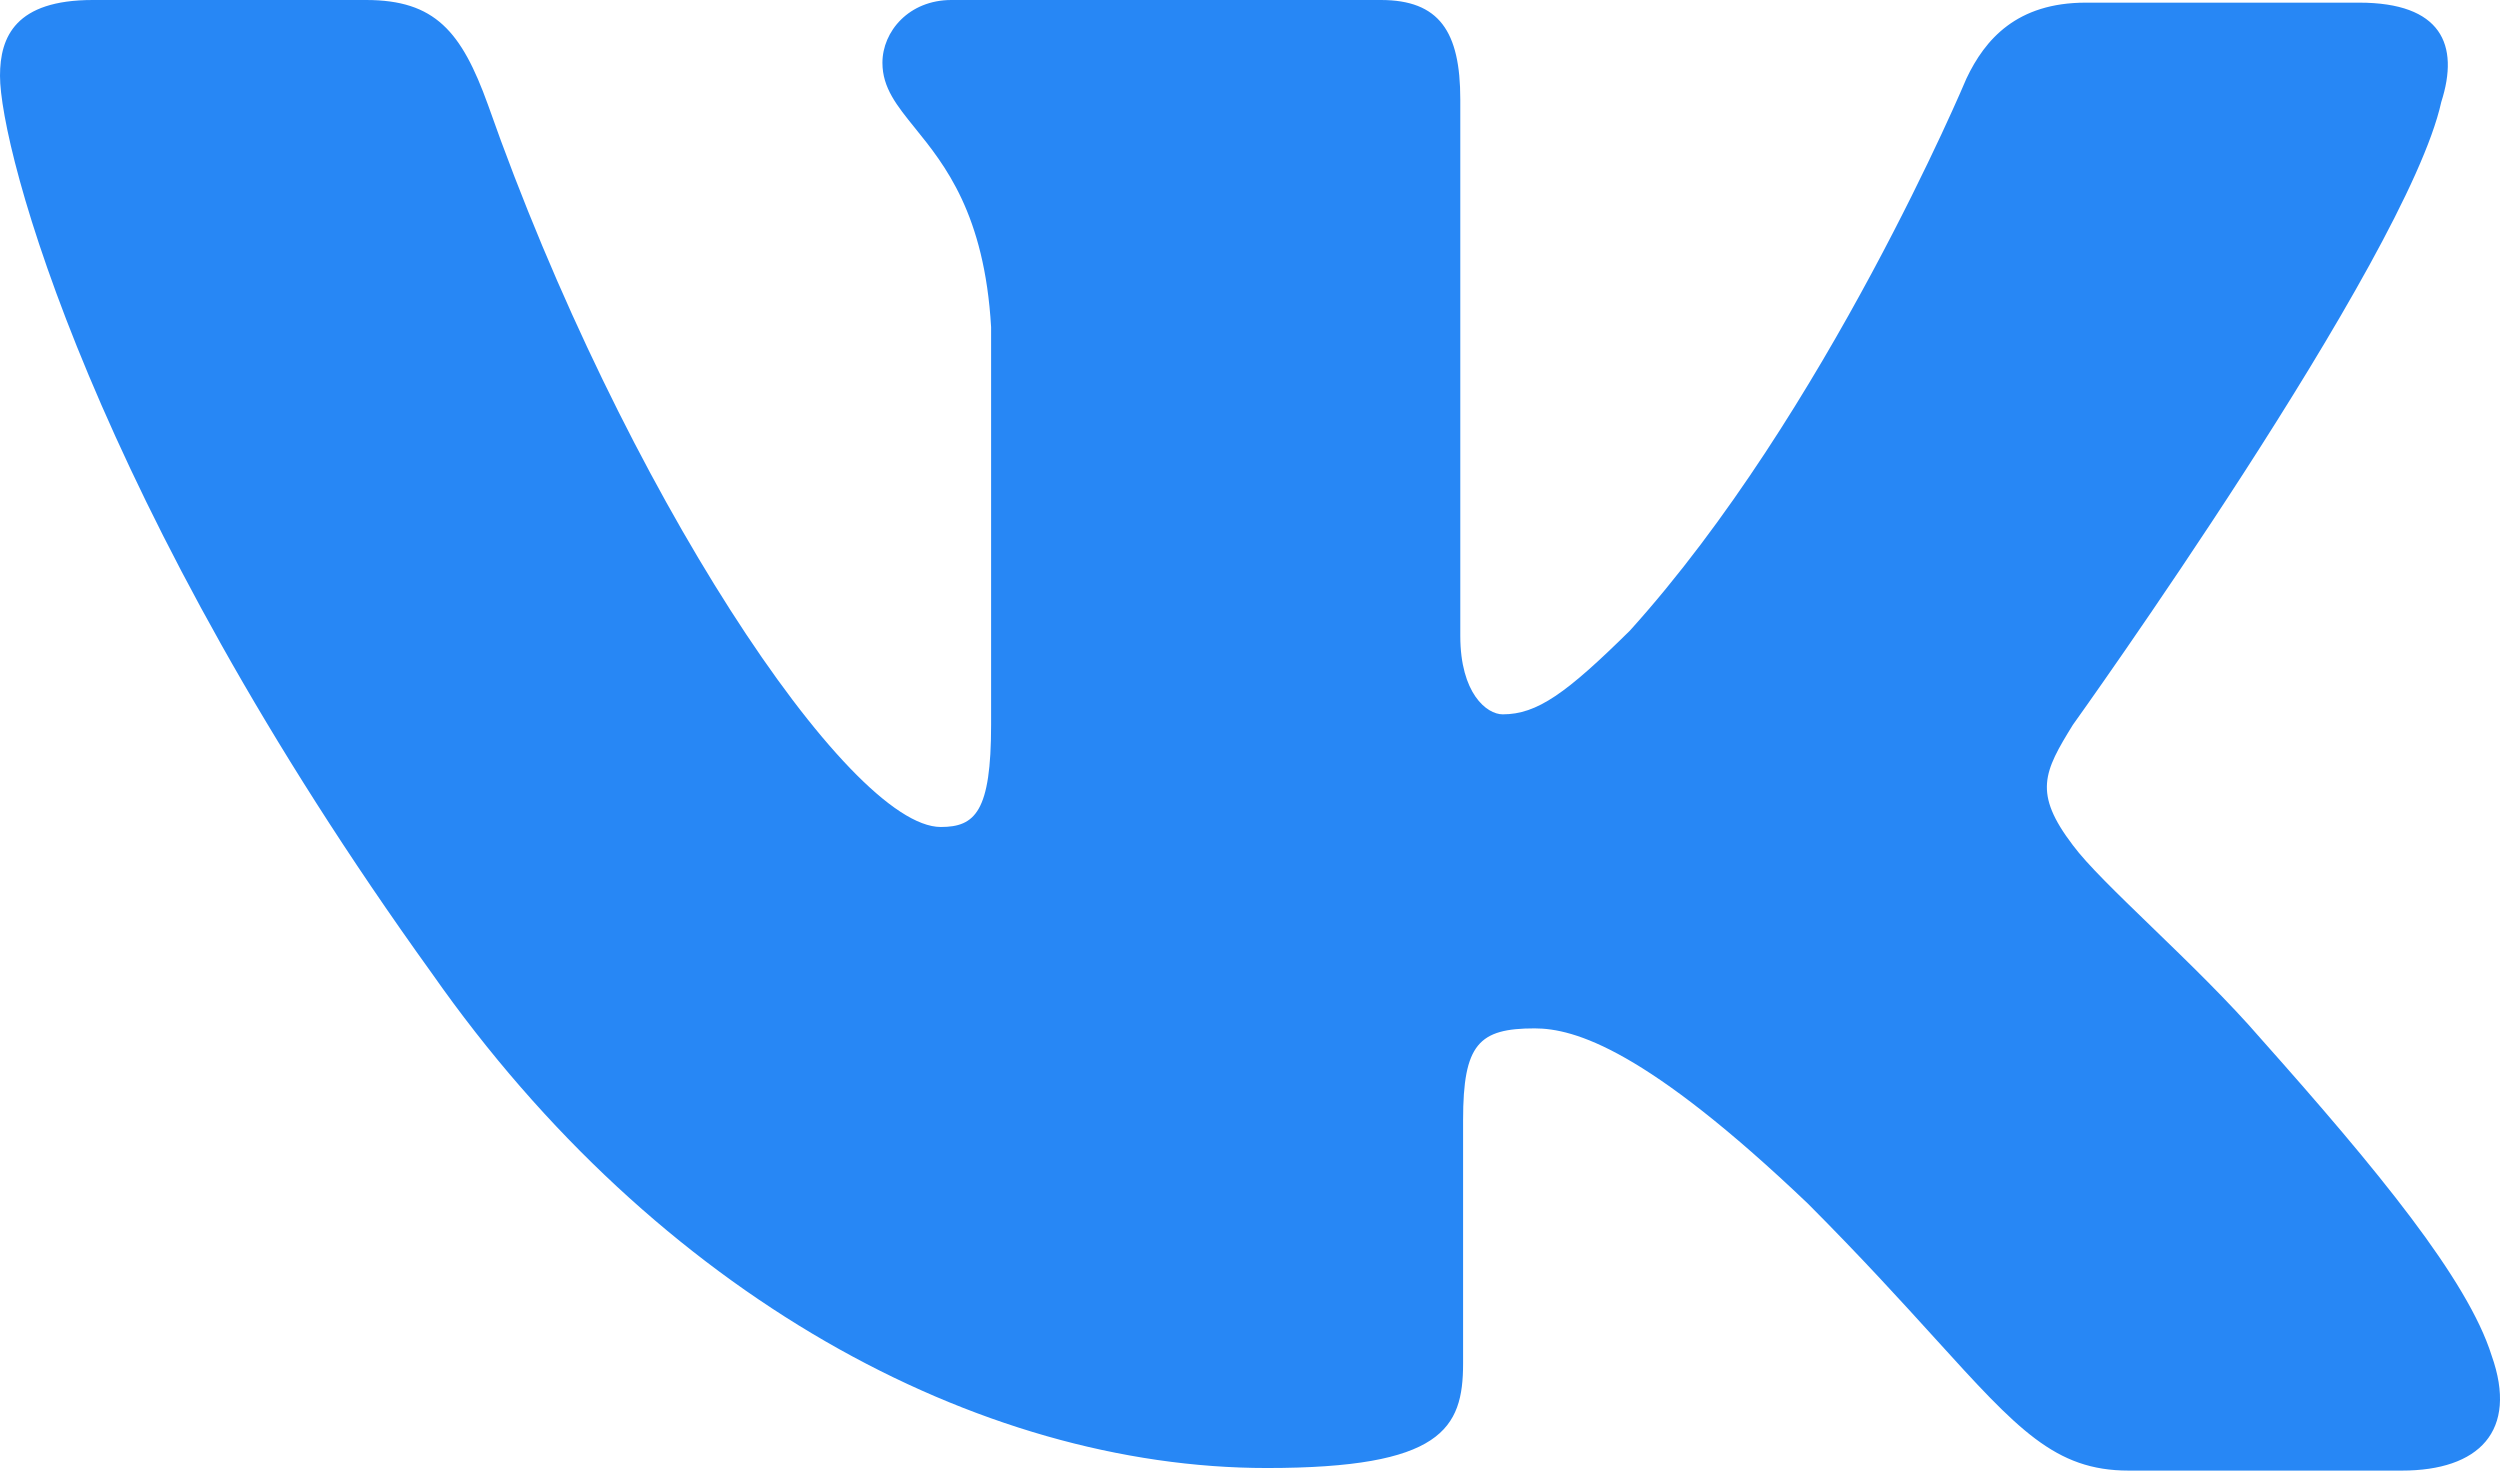 <svg width="34" height="20" viewBox="0 0 34 20" fill="none" xmlns="http://www.w3.org/2000/svg">
<path d="M28.949 20H32.666C33.71 20 34.252 19.466 33.886 18.435C33.562 17.403 32.336 15.911 30.75 14.129C30.31 13.619 29.754 13.081 29.263 12.606C28.794 12.152 28.384 11.756 28.191 11.495C27.65 10.784 27.795 10.499 28.191 9.858C28.191 9.858 32.732 3.524 33.201 1.388C33.453 0.605 33.201 0.036 32.084 0.036H28.367C27.429 0.036 26.997 0.534 26.744 1.067C26.744 1.067 24.834 5.623 22.167 8.576C21.302 9.43 20.905 9.715 20.437 9.715C20.22 9.715 19.86 9.431 19.86 8.648V1.352C19.86 0.427 19.573 0 18.779 0H12.939C12.361 0 12.001 0.428 12.001 0.854C12.001 1.195 12.197 1.436 12.446 1.744C12.848 2.241 13.39 2.911 13.479 4.449V9.858C13.479 11.037 13.263 11.247 12.795 11.247C11.538 11.247 8.474 6.655 6.636 1.424C6.276 0.427 5.916 0 4.978 0H1.262C0.212 0 0 0.498 0 1.032C0 2.028 1.262 6.833 5.875 13.239C8.94 17.617 13.301 19.965 17.23 19.965C19.609 19.965 19.898 19.432 19.898 18.542V15.232C19.898 14.196 20.114 13.986 20.871 13.986C21.416 13.986 22.389 14.273 24.588 16.37C25.314 17.098 25.868 17.708 26.321 18.207C27.441 19.441 27.948 20 28.949 20Z" fill="#2787F5"/>
</svg>
